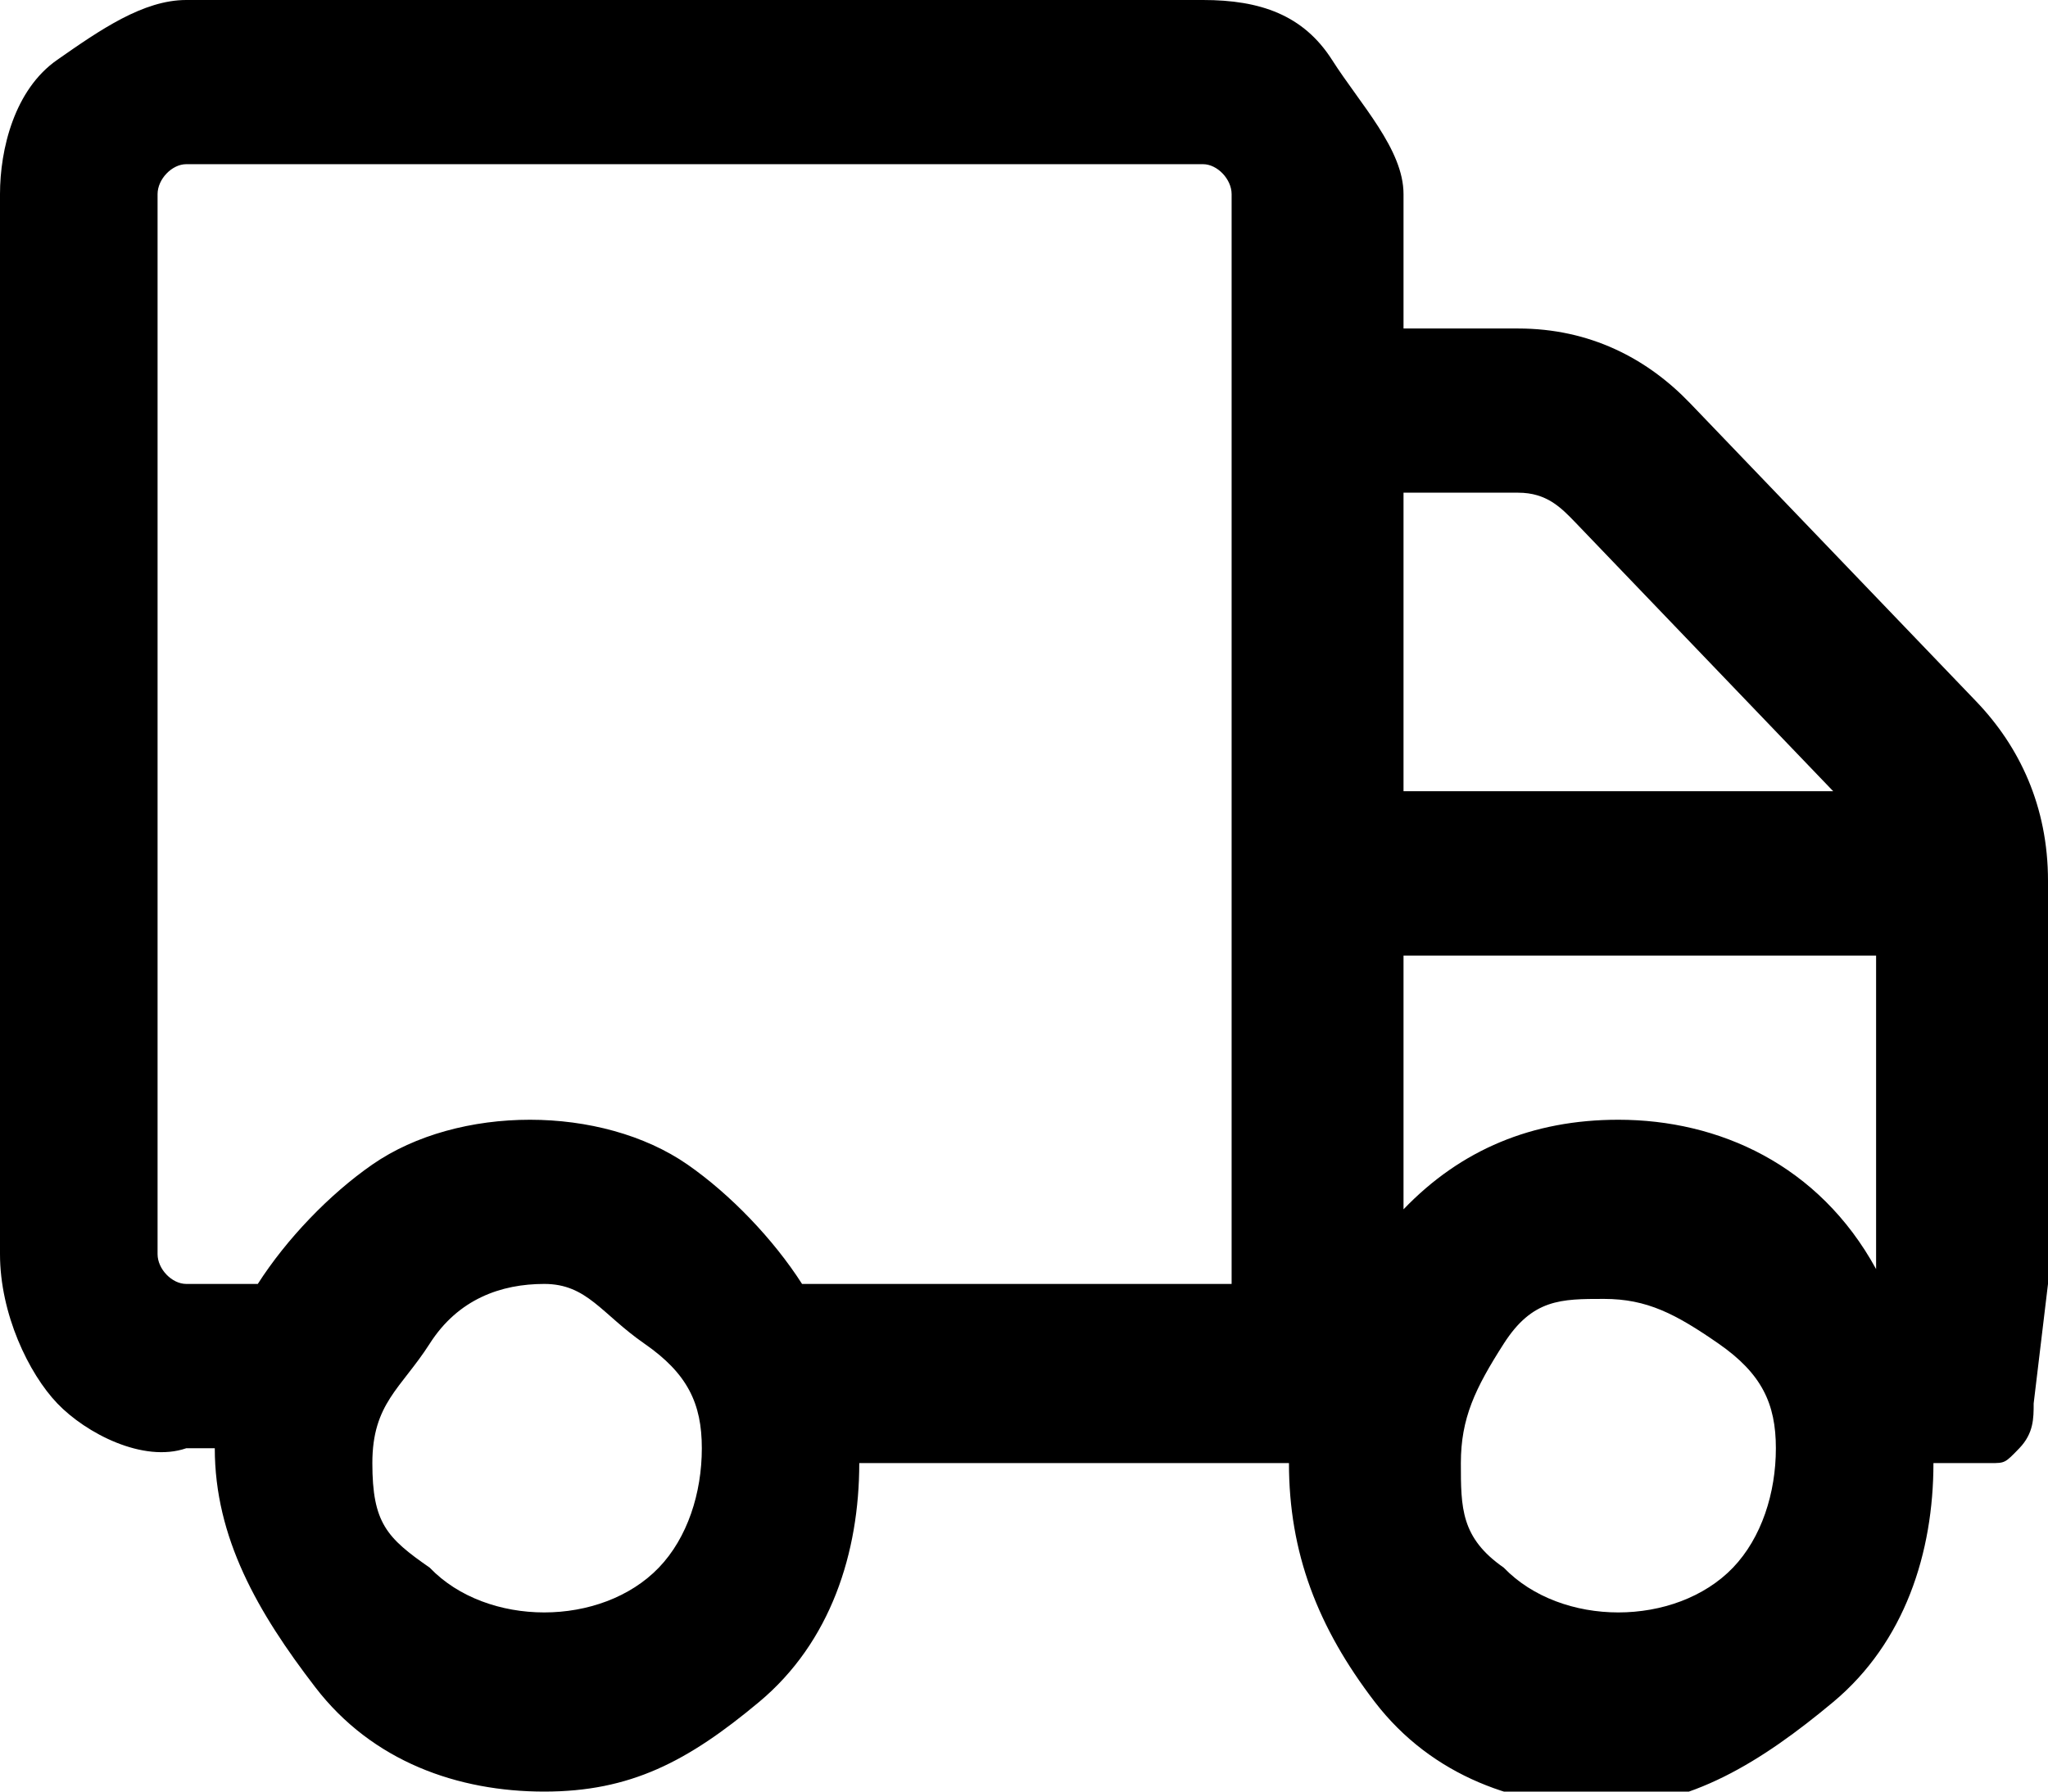 <svg width="16" height="14" viewBox="0 0 16 14" fill="none" xmlns="http://www.w3.org/2000/svg">
<g clip-path="url(#clip0_941_774)">
<path d="M15.888 10.967C15.888 11.083 15.888 11.2 15.776 11.317C15.664 11.433 15.664 11.433 15.552 11.433H15.105C15.105 12.133 14.881 12.833 14.322 13.3C13.762 13.767 13.203 14.117 12.531 14.117C11.86 14.117 11.189 13.883 10.741 13.3C10.294 12.717 10.07 12.133 10.07 11.433H6.713C6.713 12.133 6.49 12.833 5.93 13.3C5.371 13.767 4.923 14 4.252 14C3.58 14 2.909 13.767 2.462 13.183C2.014 12.6 1.678 12.017 1.678 11.317H1.455C1.119 11.433 0.671 11.2 0.448 10.967C0.224 10.733 0 10.267 0 9.8V1.517C0 1.167 0.112 0.7 0.448 0.467C0.783 0.233 1.119 0 1.455 0H9.399C9.846 0 10.182 0.117 10.406 0.467C10.629 0.817 10.965 1.167 10.965 1.517V2.567H11.86C12.42 2.567 12.867 2.8 13.203 3.15L15.441 5.483C15.776 5.833 16 6.3 16 6.883V10.033L15.888 10.967ZM9.622 10.033V1.517C9.622 1.4 9.51 1.283 9.399 1.283H1.455C1.343 1.283 1.231 1.4 1.231 1.517V9.8C1.231 9.917 1.343 10.033 1.455 10.033H2.014C2.238 9.683 2.573 9.333 2.909 9.1C3.245 8.867 3.692 8.75 4.14 8.75C4.587 8.75 5.035 8.867 5.371 9.1C5.706 9.333 6.042 9.683 6.266 10.033H9.622ZM3.357 12.25C3.58 12.483 3.916 12.6 4.252 12.6C4.587 12.6 4.923 12.483 5.147 12.25C5.371 12.017 5.483 11.667 5.483 11.317C5.483 10.967 5.371 10.733 5.035 10.5C4.699 10.267 4.587 10.033 4.252 10.033C3.916 10.033 3.58 10.15 3.357 10.5C3.133 10.85 2.909 10.967 2.909 11.433C2.909 11.9 3.021 12.017 3.357 12.25ZM10.965 3.967V6.183H14.322L12.308 4.083C12.196 3.967 12.084 3.85 11.86 3.85H10.965V3.967ZM14.657 9.917V7.467H10.965V9.45C11.413 8.983 11.972 8.75 12.643 8.75C13.427 8.75 14.21 9.1 14.657 9.917ZM11.748 12.25C11.972 12.483 12.308 12.6 12.643 12.6C12.979 12.6 13.315 12.483 13.539 12.25C13.762 12.017 13.874 11.667 13.874 11.317C13.874 10.967 13.762 10.733 13.427 10.5C13.091 10.267 12.867 10.15 12.531 10.15C12.196 10.15 11.972 10.15 11.748 10.5C11.524 10.85 11.413 11.083 11.413 11.433C11.413 11.783 11.413 12.017 11.748 12.25Z" fill="black"/>
</g>
<defs>
<clipPath id="clip0_941_774">
<rect width="16" height="14" fill="white"/>
</clipPath>
</defs>
</svg>
